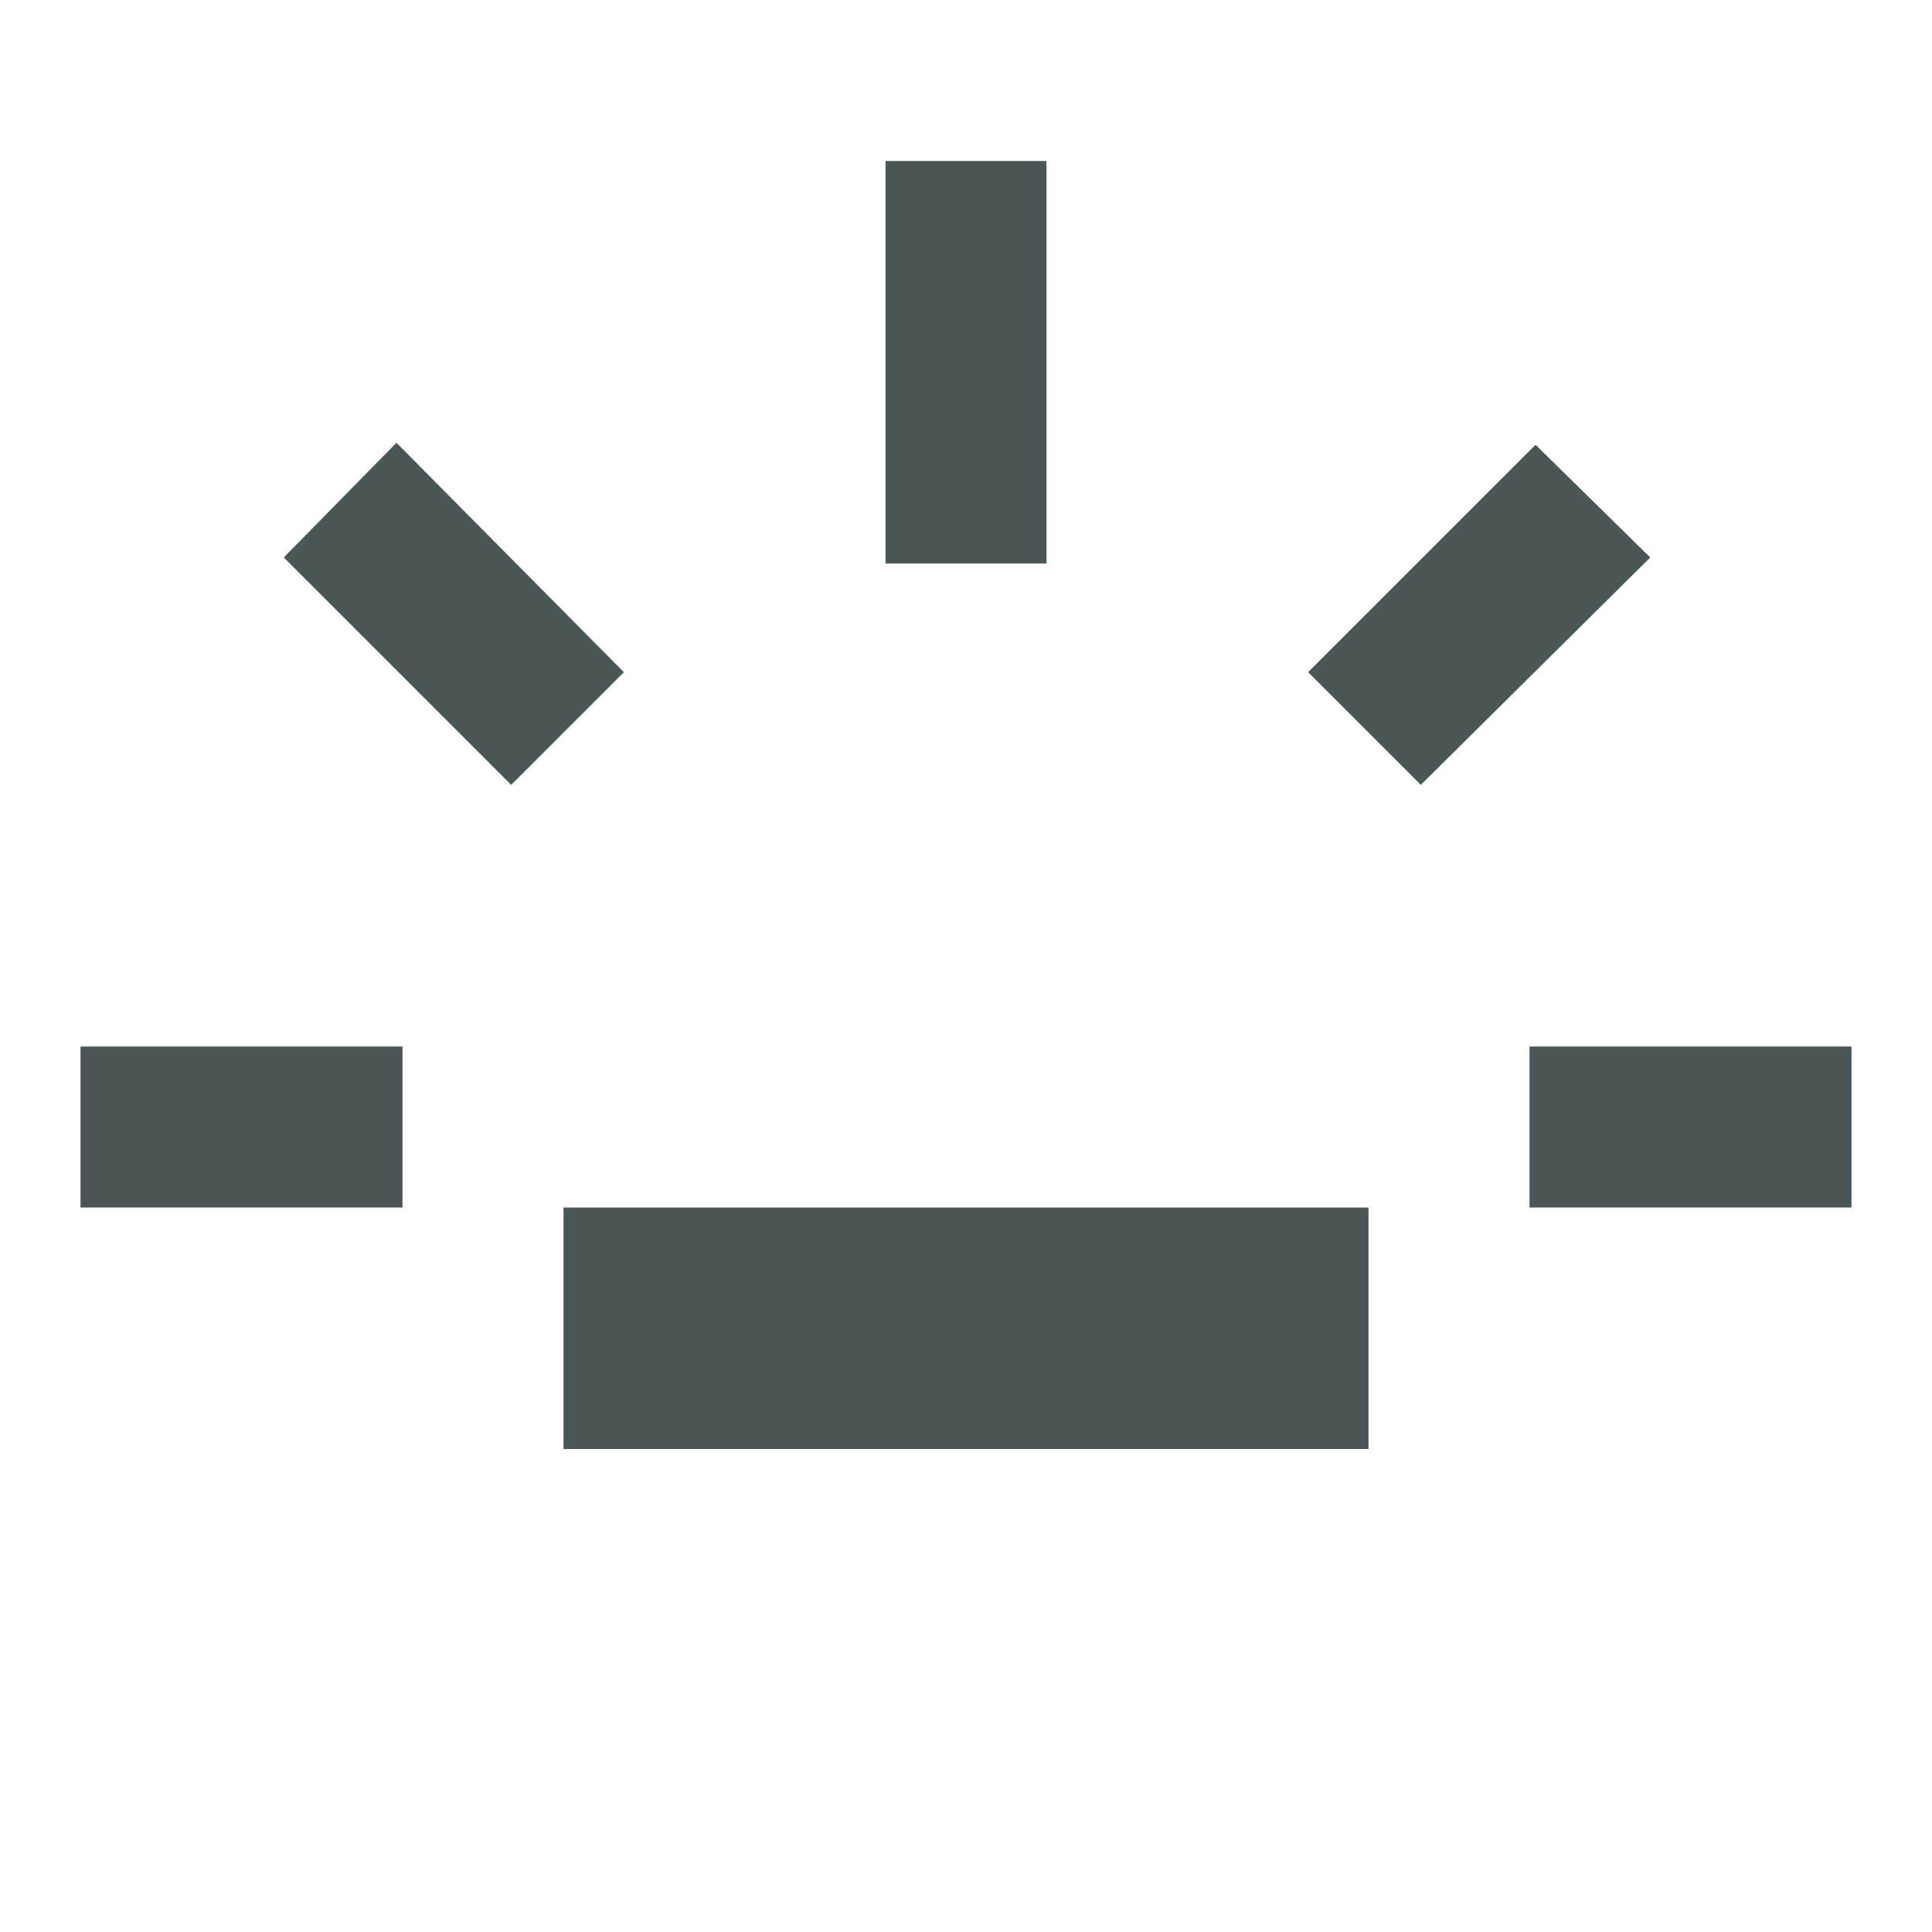 <svg xmlns="http://www.w3.org/2000/svg" height="24px" viewBox="0 -960 960 960" width="24px" fill="#4a5759">
    <path d="M40-360v-80h160v80H40Zm214-210L141-683l56-57 113 114-56 56Zm26 330v-120h400v120H280Zm160-440v-200h80v200h-80Zm266 110-56-56 113-113 57 56-114 113Zm54 210v-80h160v80H760Z"/>
</svg>